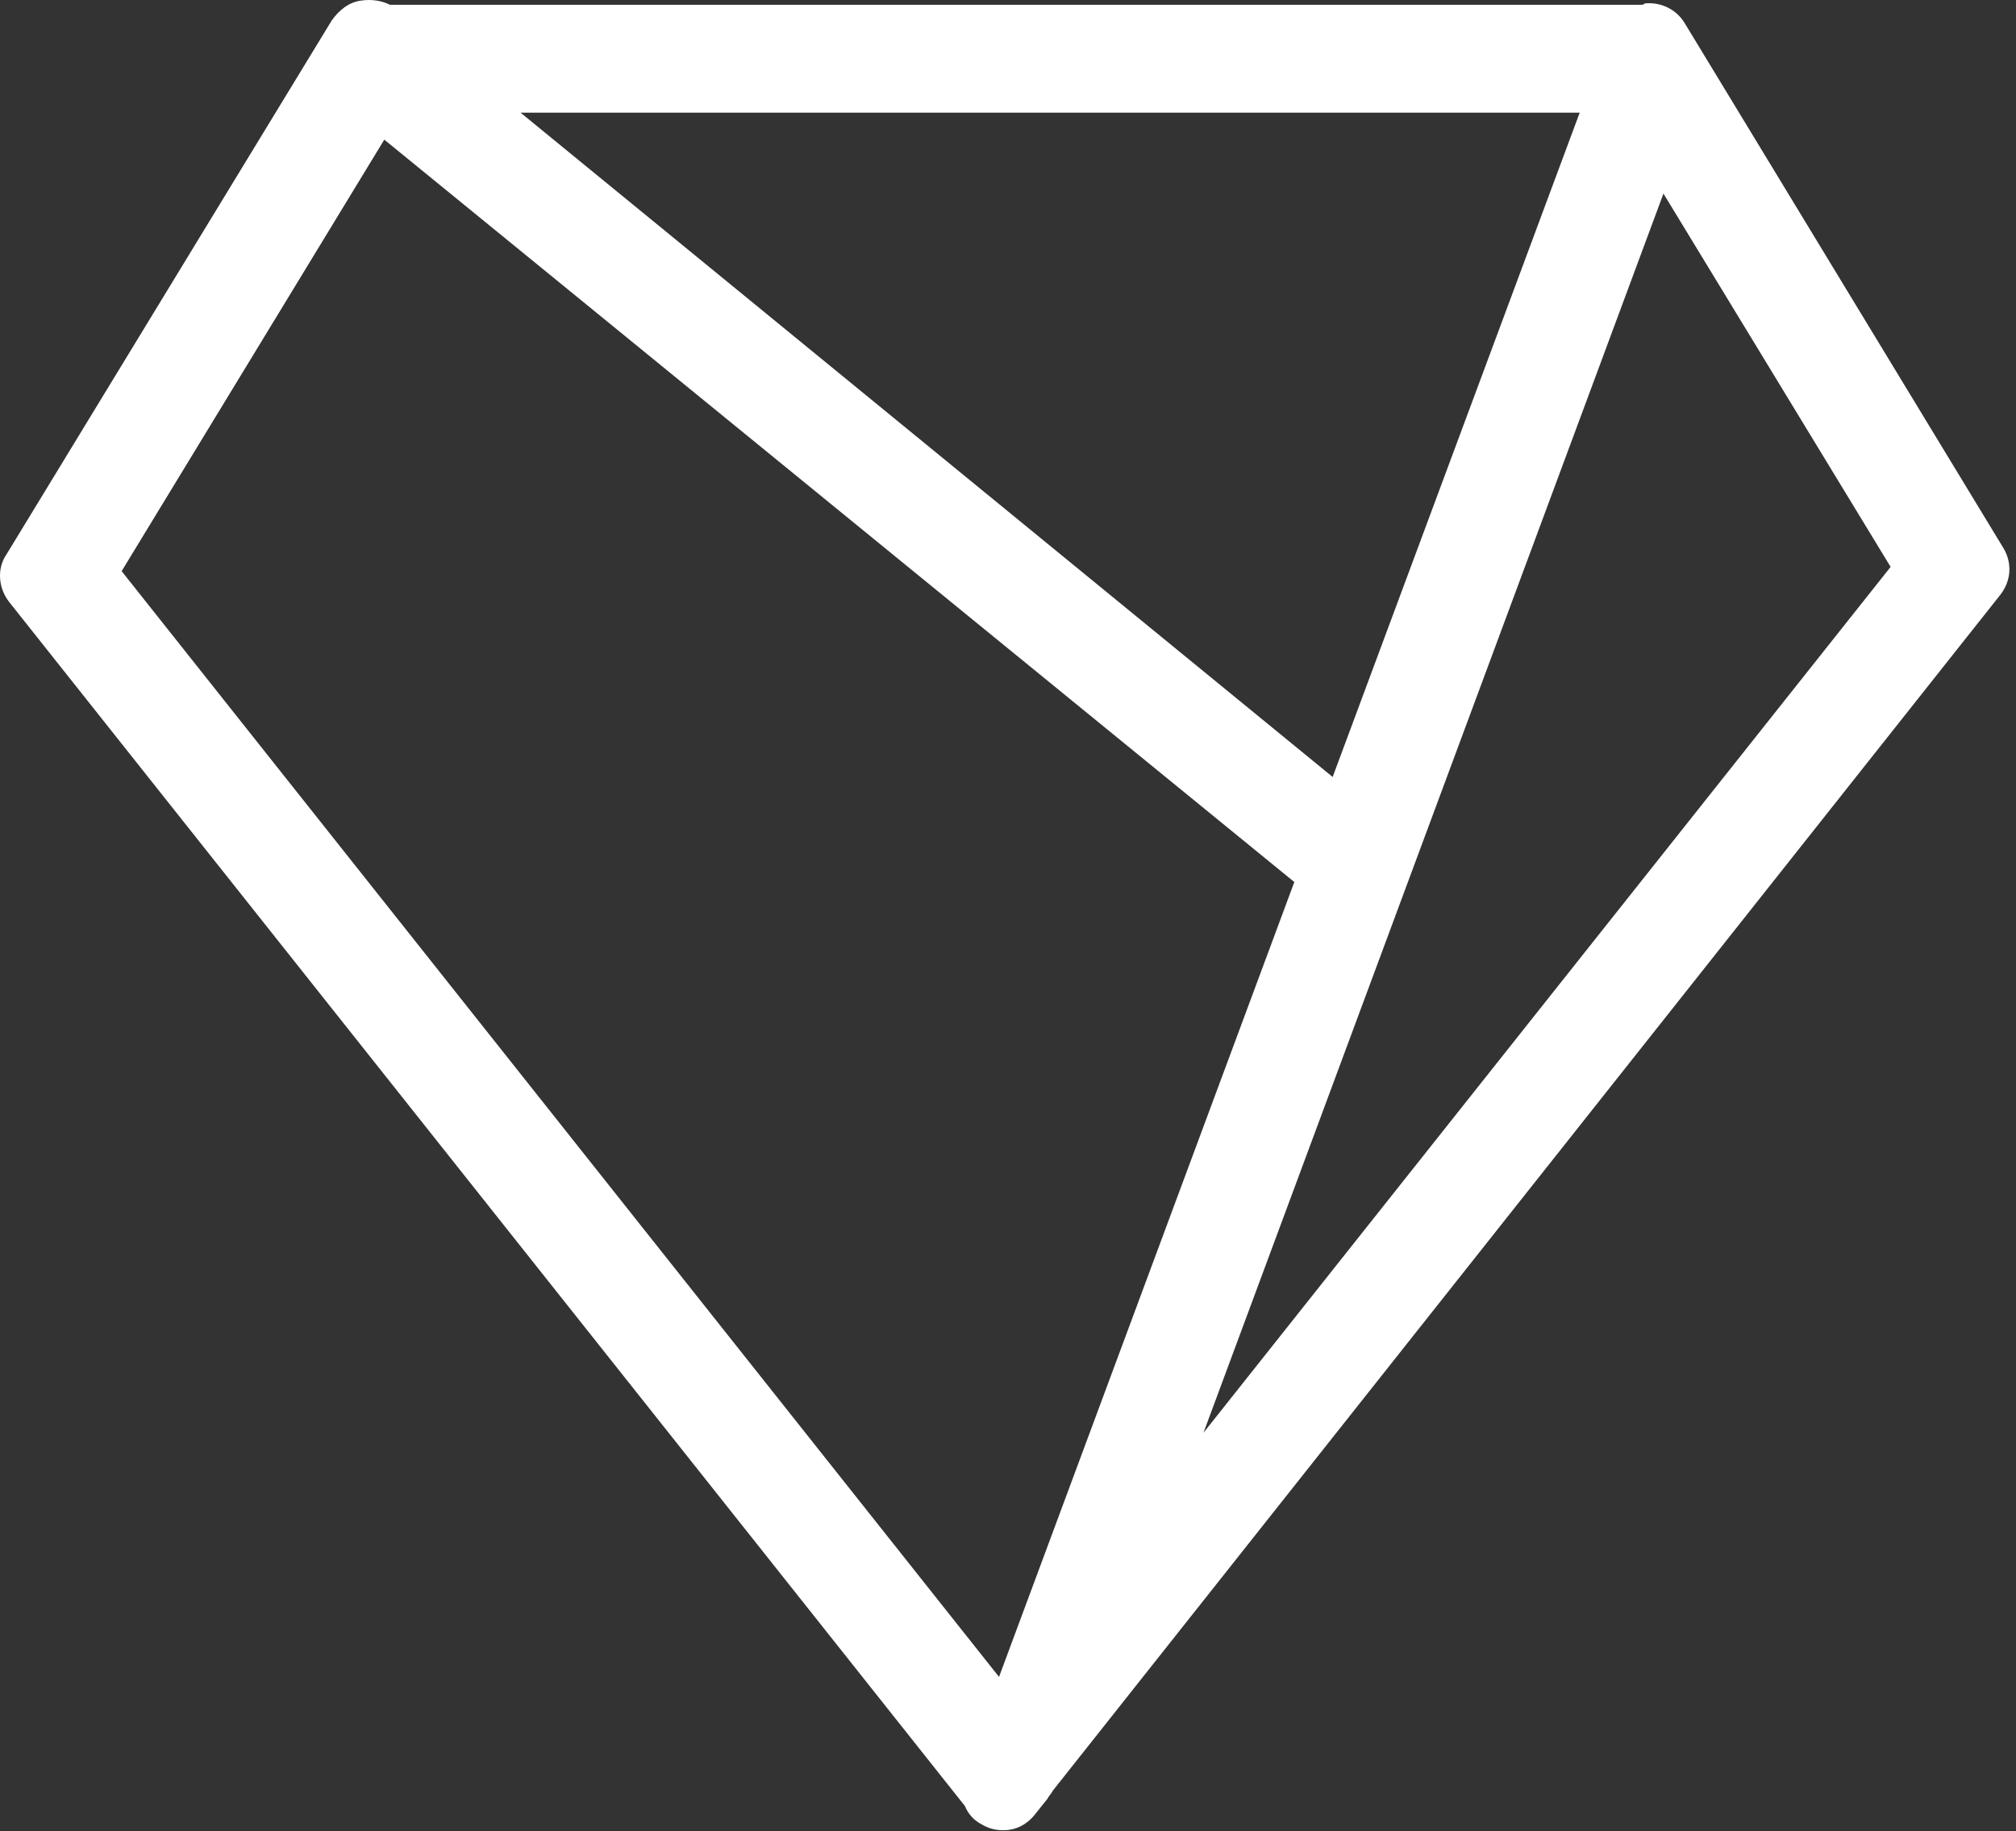 <svg xmlns="http://www.w3.org/2000/svg" width="142" height="129" viewBox="0 0 142 129" fill="none"><rect x="0" y="0" width="142" height="129" fill="#333333" stroke="none"/><path d="M70.668 128.938C70.168 128.938 69.668 128.838 69.168 128.538C68.568 128.238 68.168 127.737 67.968 127.237L0.668 42.438C-0.132 41.438 -0.232 40.038 0.468 39.038L23.368 1.438C23.868 0.738 24.568 0.138 25.468 0.037C26.168 -0.062 26.868 0.037 27.468 0.338H115.568C115.668 0.338 115.768 0.338 115.868 0.237C116.968 0.138 118.068 0.637 118.668 1.637L141.068 38.538C141.768 39.638 141.668 40.938 140.868 41.938L74.168 126.137C74.068 126.337 73.868 126.537 73.768 126.737L72.968 127.737C72.368 128.537 71.568 128.938 70.668 128.938ZM8.568 40.237L70.368 118.137L91.168 62.138L27.068 9.838L8.568 40.237ZM117.168 13.637L84.768 100.938L133.168 39.938L117.168 13.637ZM36.668 7.938L93.868 54.737L111.268 7.938H36.668V7.938Z" fill="white"></path></svg>